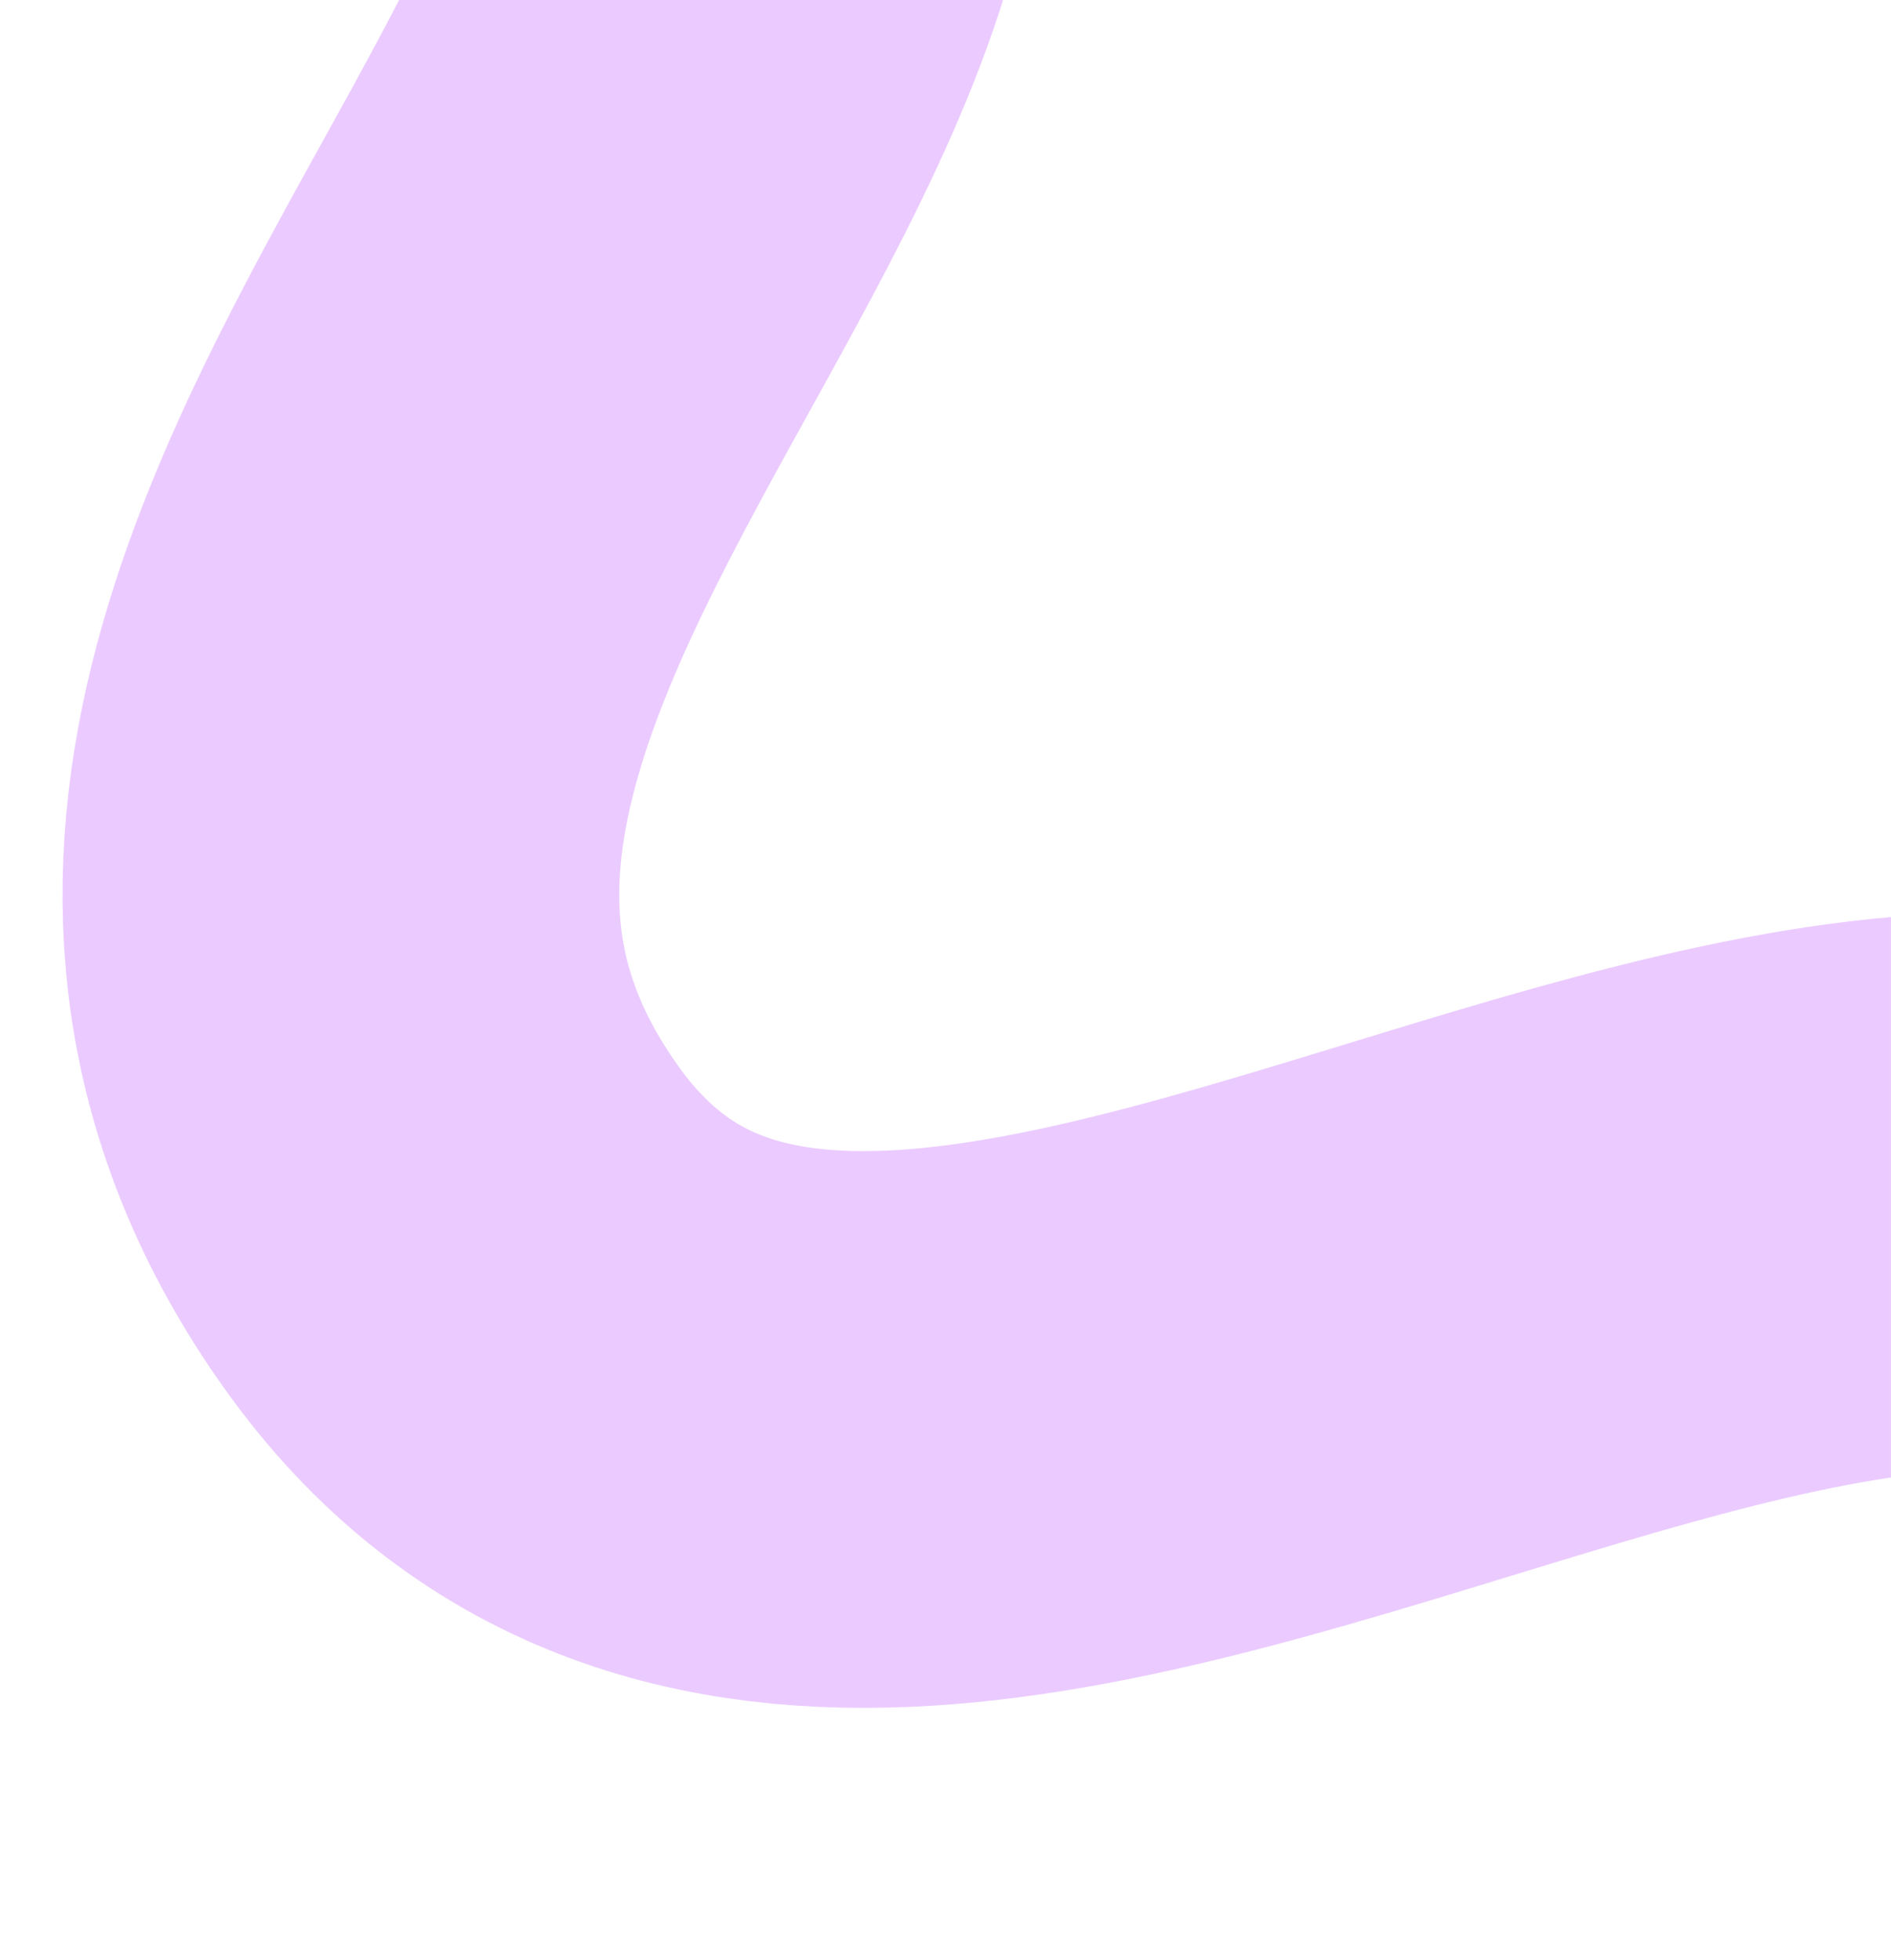 <?xml version="1.0" encoding="UTF-8"?> <svg xmlns="http://www.w3.org/2000/svg" width="574" height="595" viewBox="0 0 574 595" fill="none"><g clip-path="url(#clip0_87_23)"><path d="M660.435 811.449C848.294 1000.5 500.14 1160.67 389.82 989.003C279.5 817.335 860.287 747.677 749.454 467.472C638.622 187.267 281.295 575 137 372.5C-7.295 170 373.277 -29.671 173.265 -183.137C30.178 -292.924 -271 -62 -271 -62" stroke="#DAA0FF" stroke-opacity="0.54" stroke-width="169"></path></g><defs><clipPath id="clip0_87_23"><rect width="574" height="595" rx="30" fill="white"></rect></clipPath></defs></svg> 